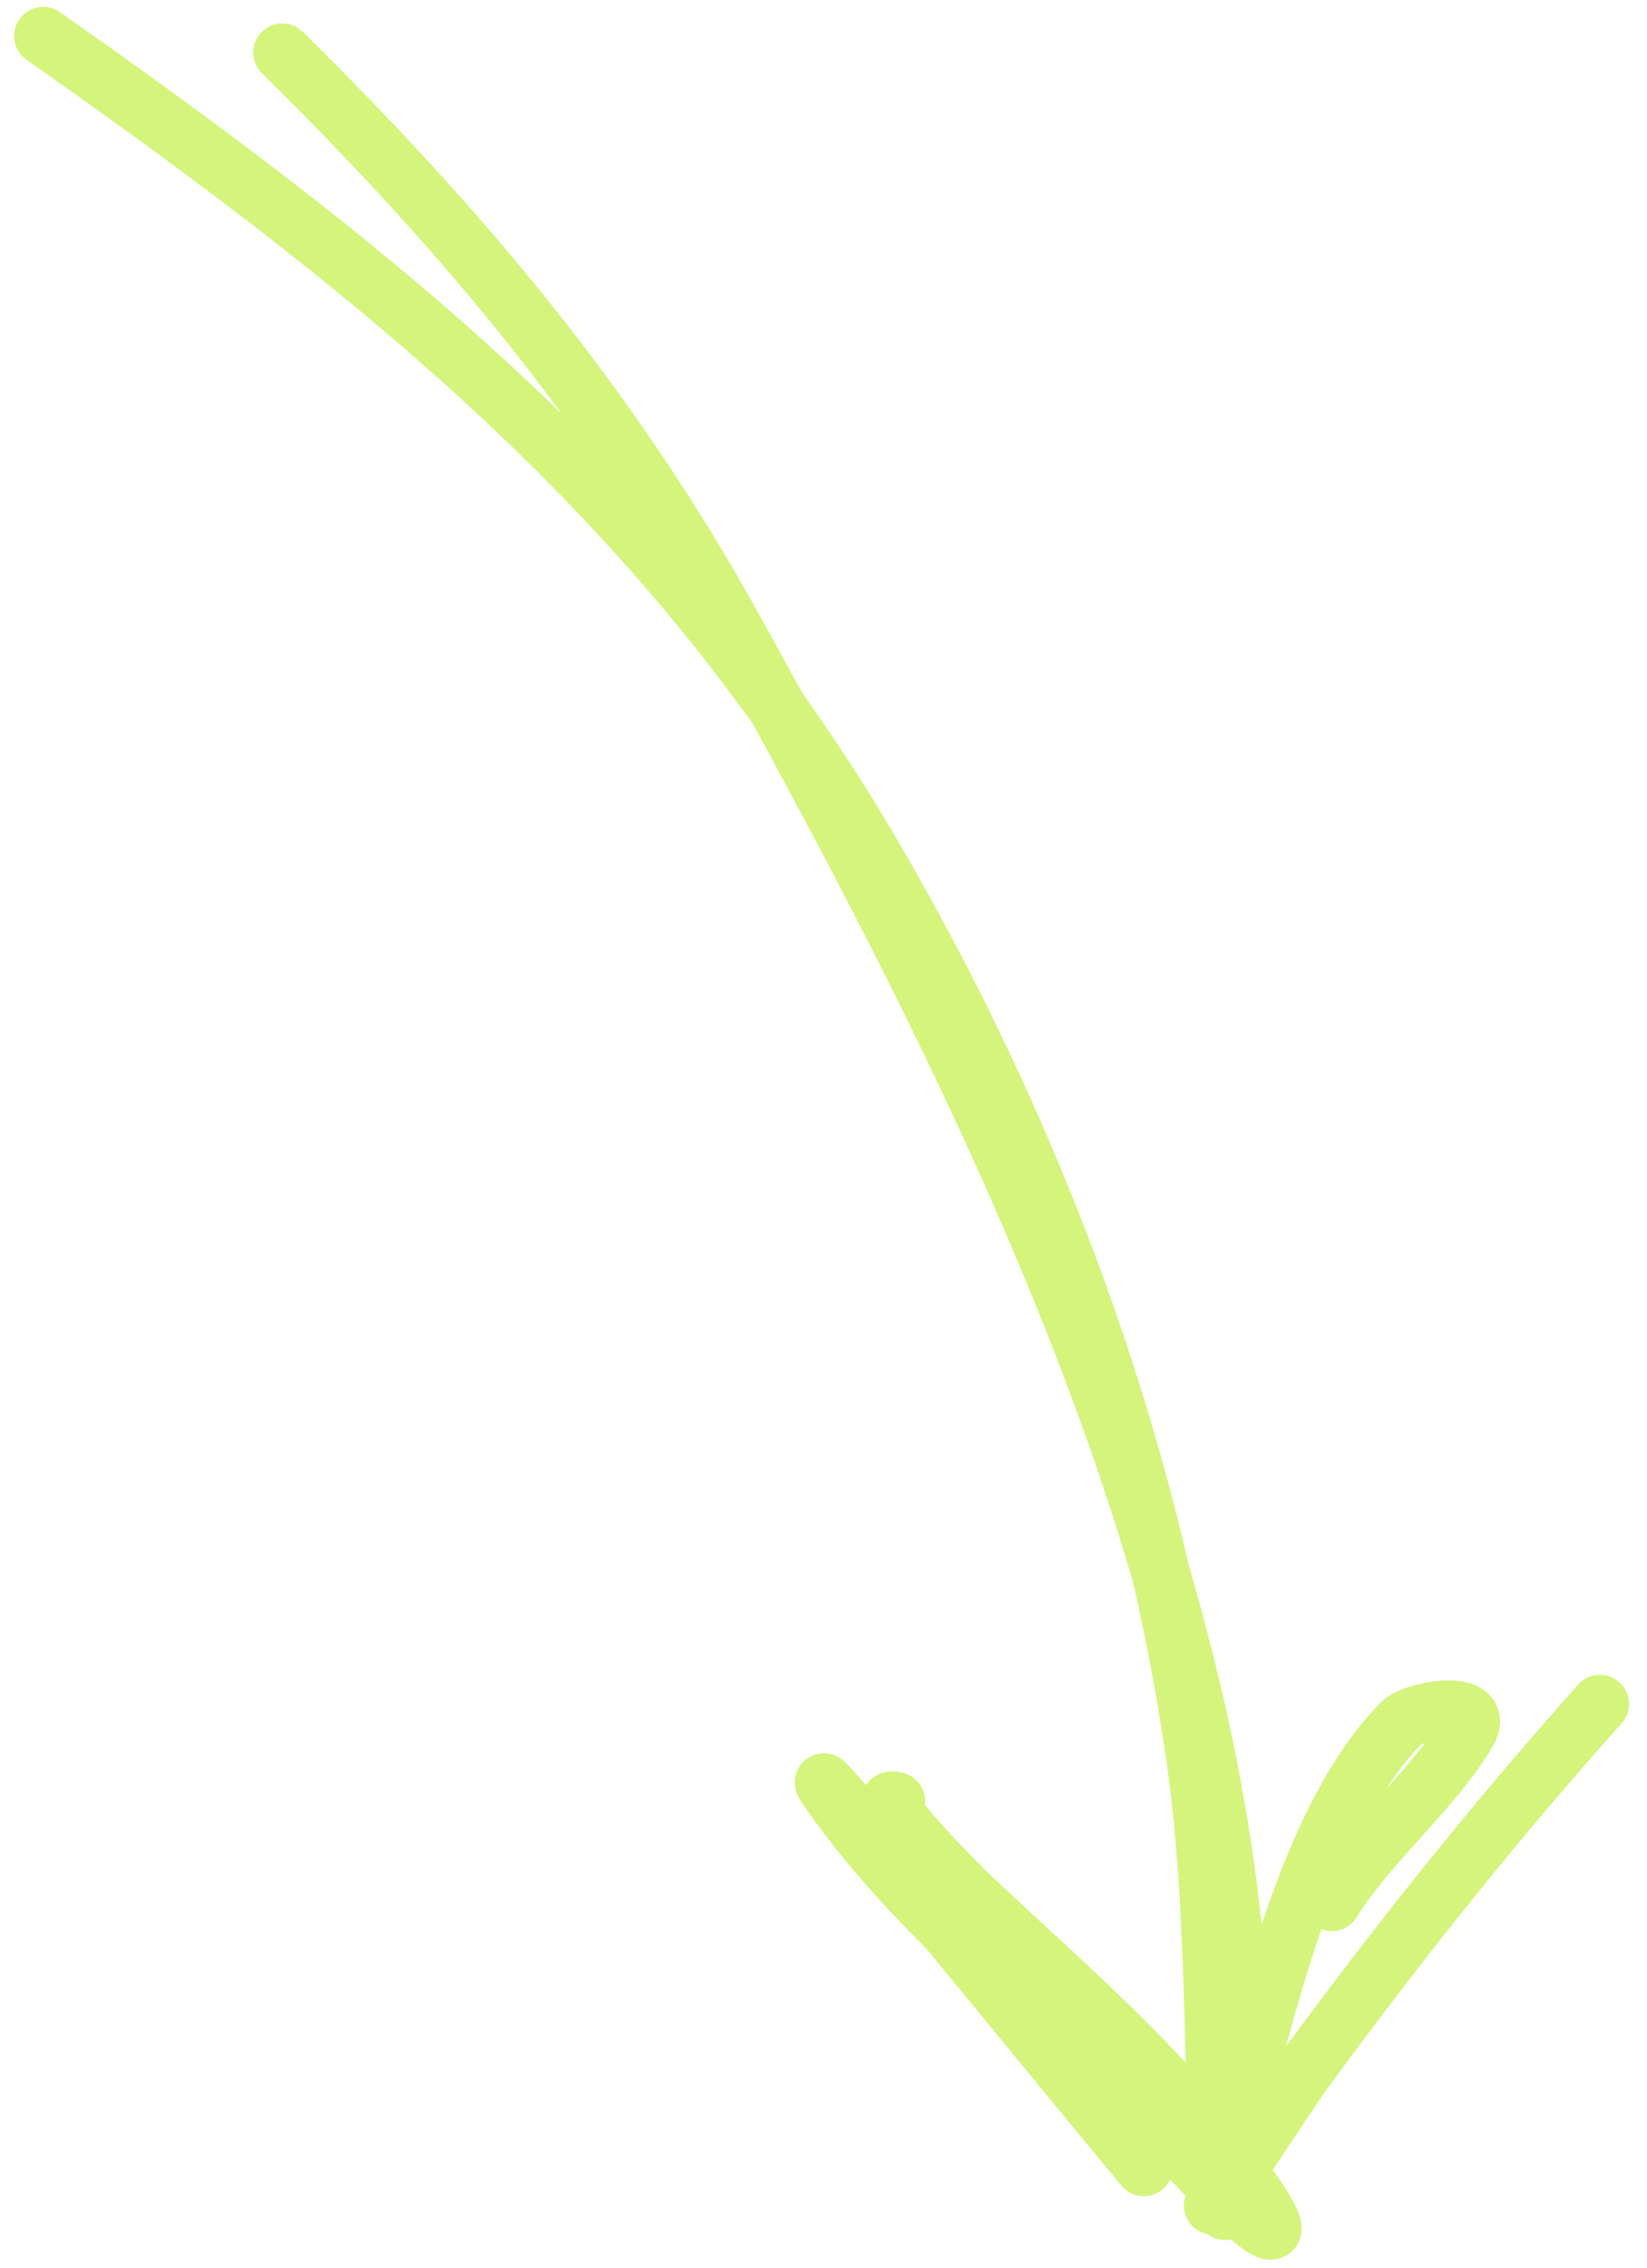 <svg xmlns="http://www.w3.org/2000/svg" width="85" height="117" viewBox="0 0 85 117" fill="none"><path d="M2.229 1.853C16.875 12.131 29.939 22.294 40.132 36.546M40.132 36.546C41.795 38.873 43.383 41.308 44.888 43.871C51.647 55.38 56.911 68.105 59.922 81.209M40.132 36.546C47.566 50.167 55.328 65.503 59.922 81.209M40.132 36.546C39.37 35.151 38.612 33.774 37.861 32.417C31.526 20.962 23.78 11.781 14.569 2.708M59.922 81.209C60.662 84.431 61.267 87.677 61.723 90.933C62.709 97.96 62.547 105.05 62.903 112.112C63.138 116.785 63.935 111.755 63.995 110.189C64.363 100.597 62.737 90.834 59.922 81.209ZM59.035 111.79C56.755 109.06 52.522 103.88 48.911 99.497M48.911 99.497C44.332 93.936 40.754 89.657 43.435 93.285C45.078 95.509 46.943 97.547 48.911 99.497ZM48.911 99.497C53.049 103.595 57.642 107.3 61.581 111.507C66.486 116.747 67.216 116.106 62.52 110.235C58.823 105.614 54.313 101.827 50.039 97.768C49.488 97.245 44.637 92.391 46.243 92.912M82.572 87.894C77.177 93.927 72.089 100.297 67.308 106.826C66.507 107.919 62.502 114.082 62.599 113.766C64.76 106.697 66.798 94.491 72.319 88.885C73.01 88.185 76.787 87.561 75.731 89.351C73.978 92.325 70.707 94.966 68.735 98.118" stroke="#D4F47C" stroke-width="3" stroke-linecap="round"></path></svg>
